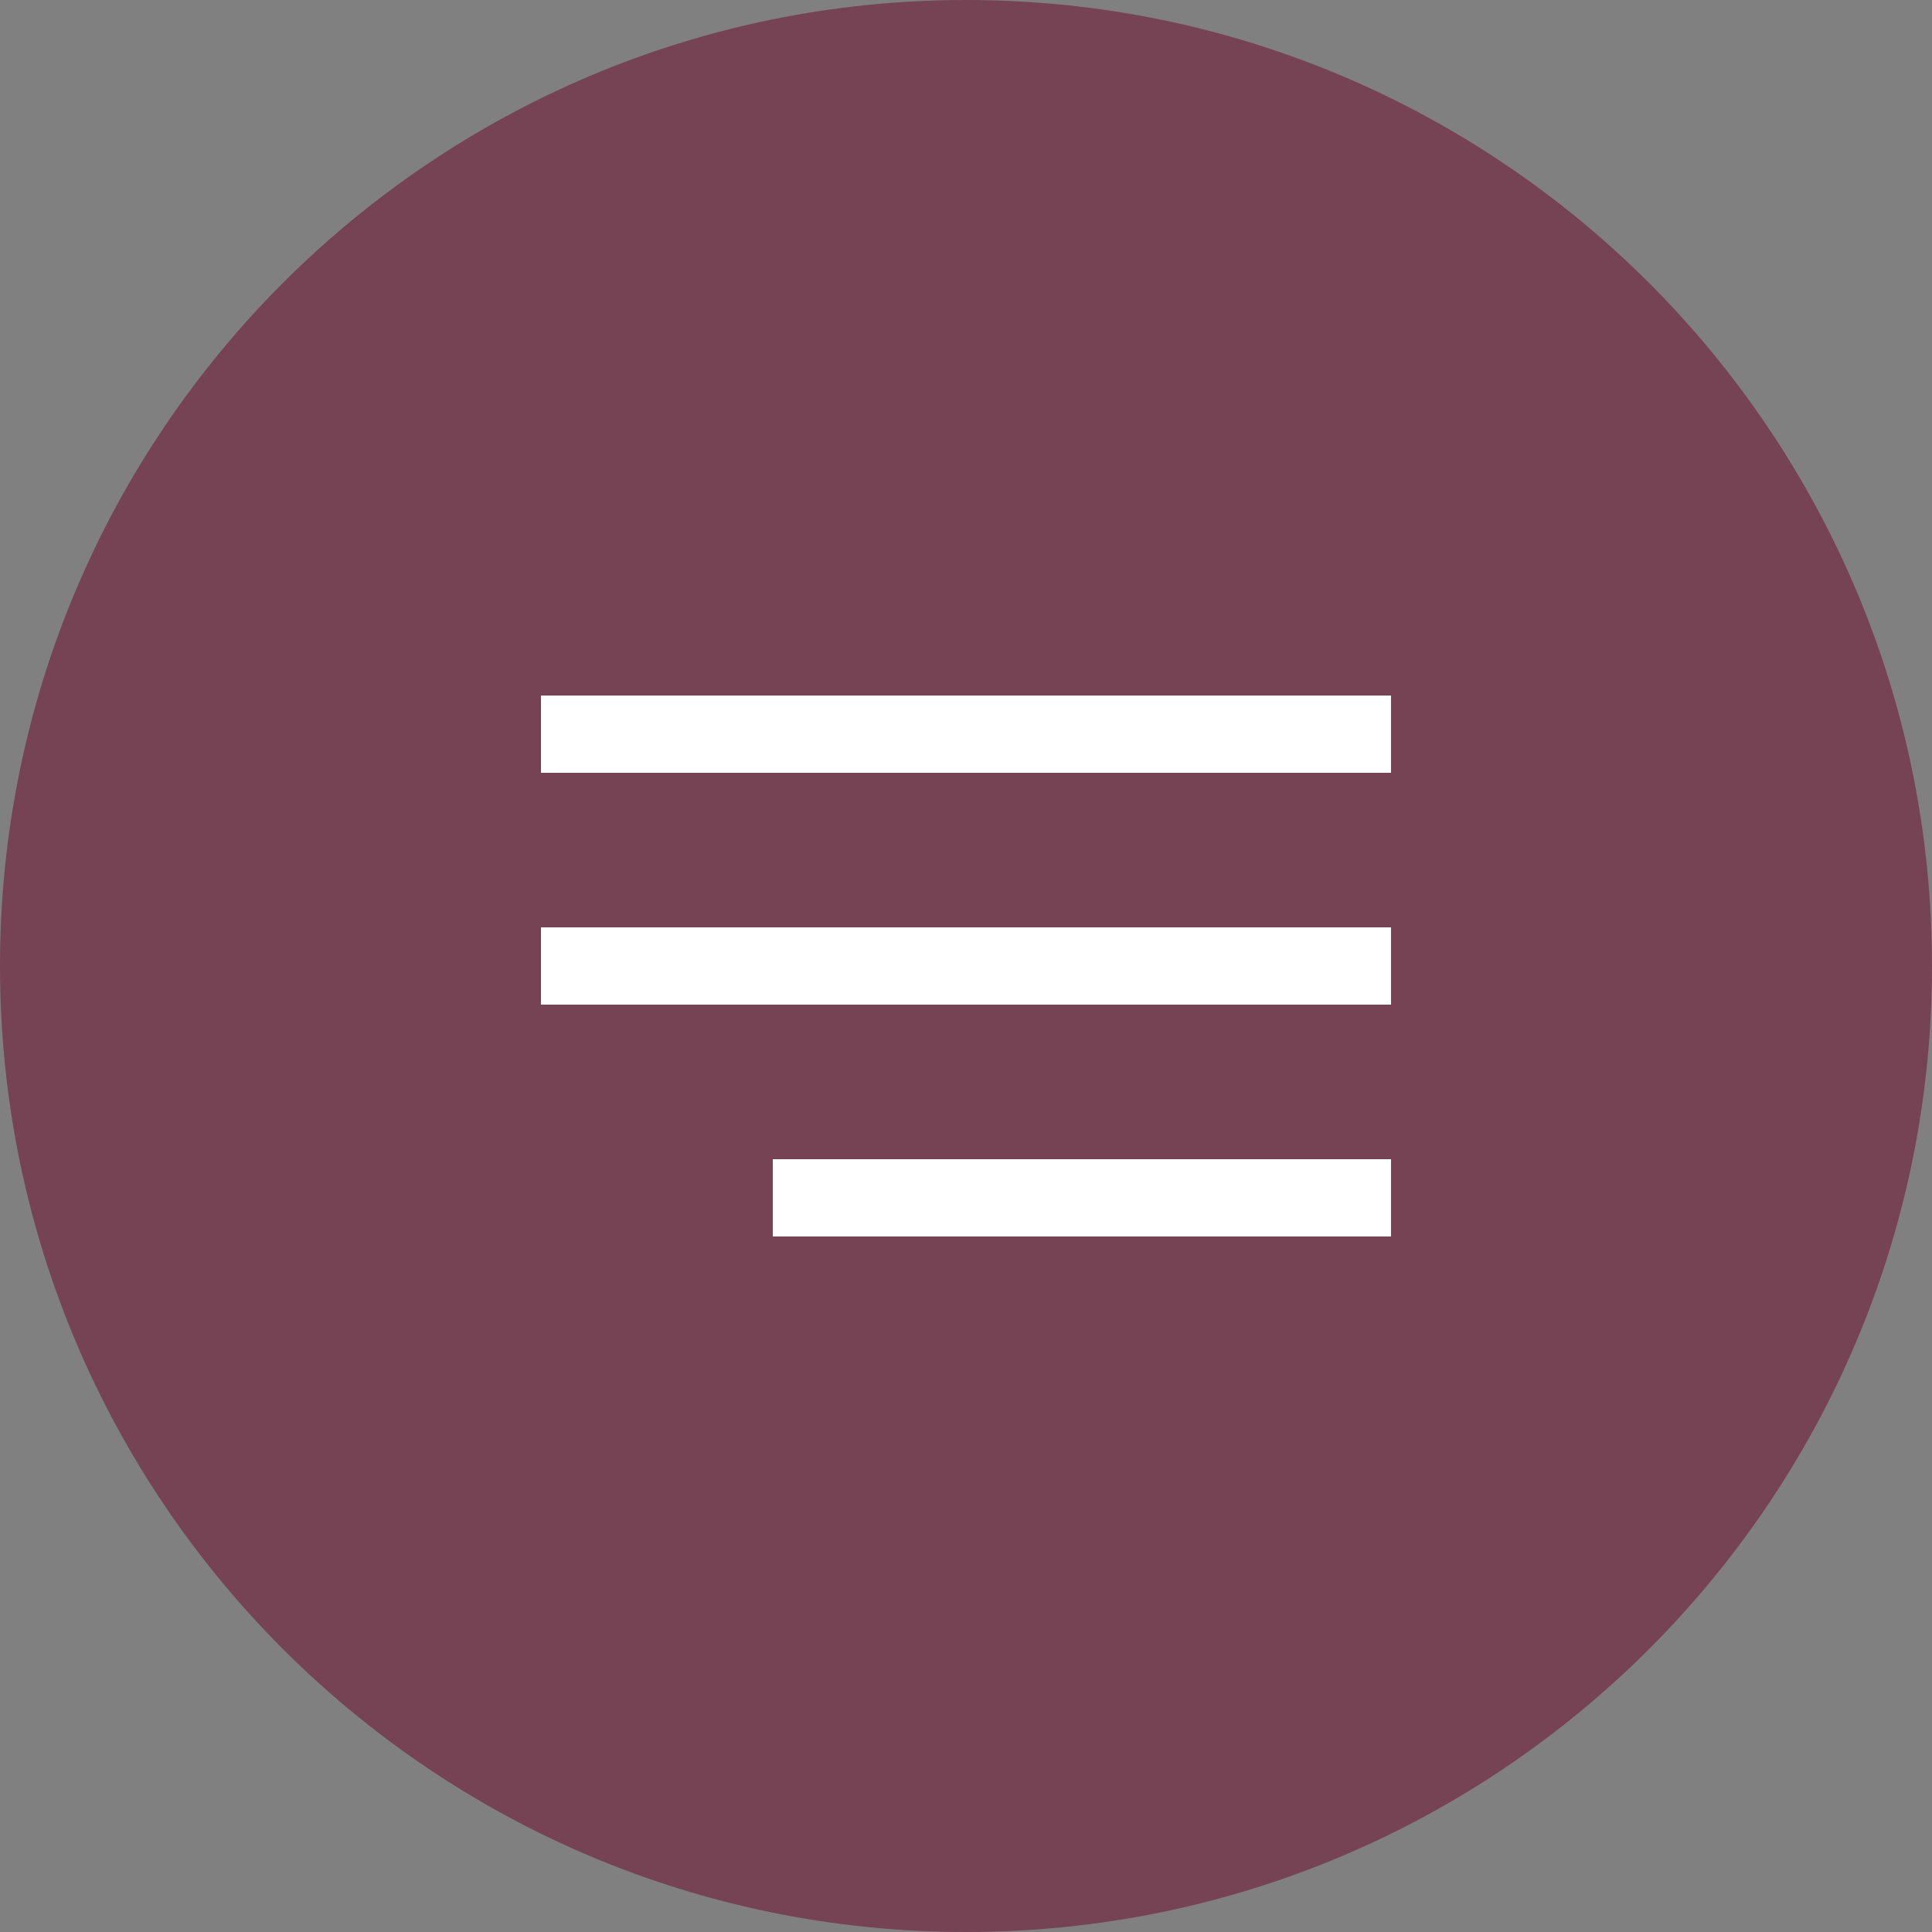 <?xml version="1.0" encoding="UTF-8"?> <svg xmlns="http://www.w3.org/2000/svg" width="50" height="50" viewBox="0 0 50 50" fill="none"><rect x="0" y="0" width="50" height="50" fill="#808080" stroke="none"/><path d="M25 50C38.807 50 50 38.807 50 25C50 11.193 38.807 0 25 0C11.193 0 0 11.193 0 25C0 38.807 11.193 50 25 50Z" fill="#764354"></path><path d="M36 18H14V20H36V18Z" fill="white"></path><path d="M36 24H14V26H36V24Z" fill="white"></path><path d="M36 30H20V32H36V30Z" fill="white"></path></svg> 